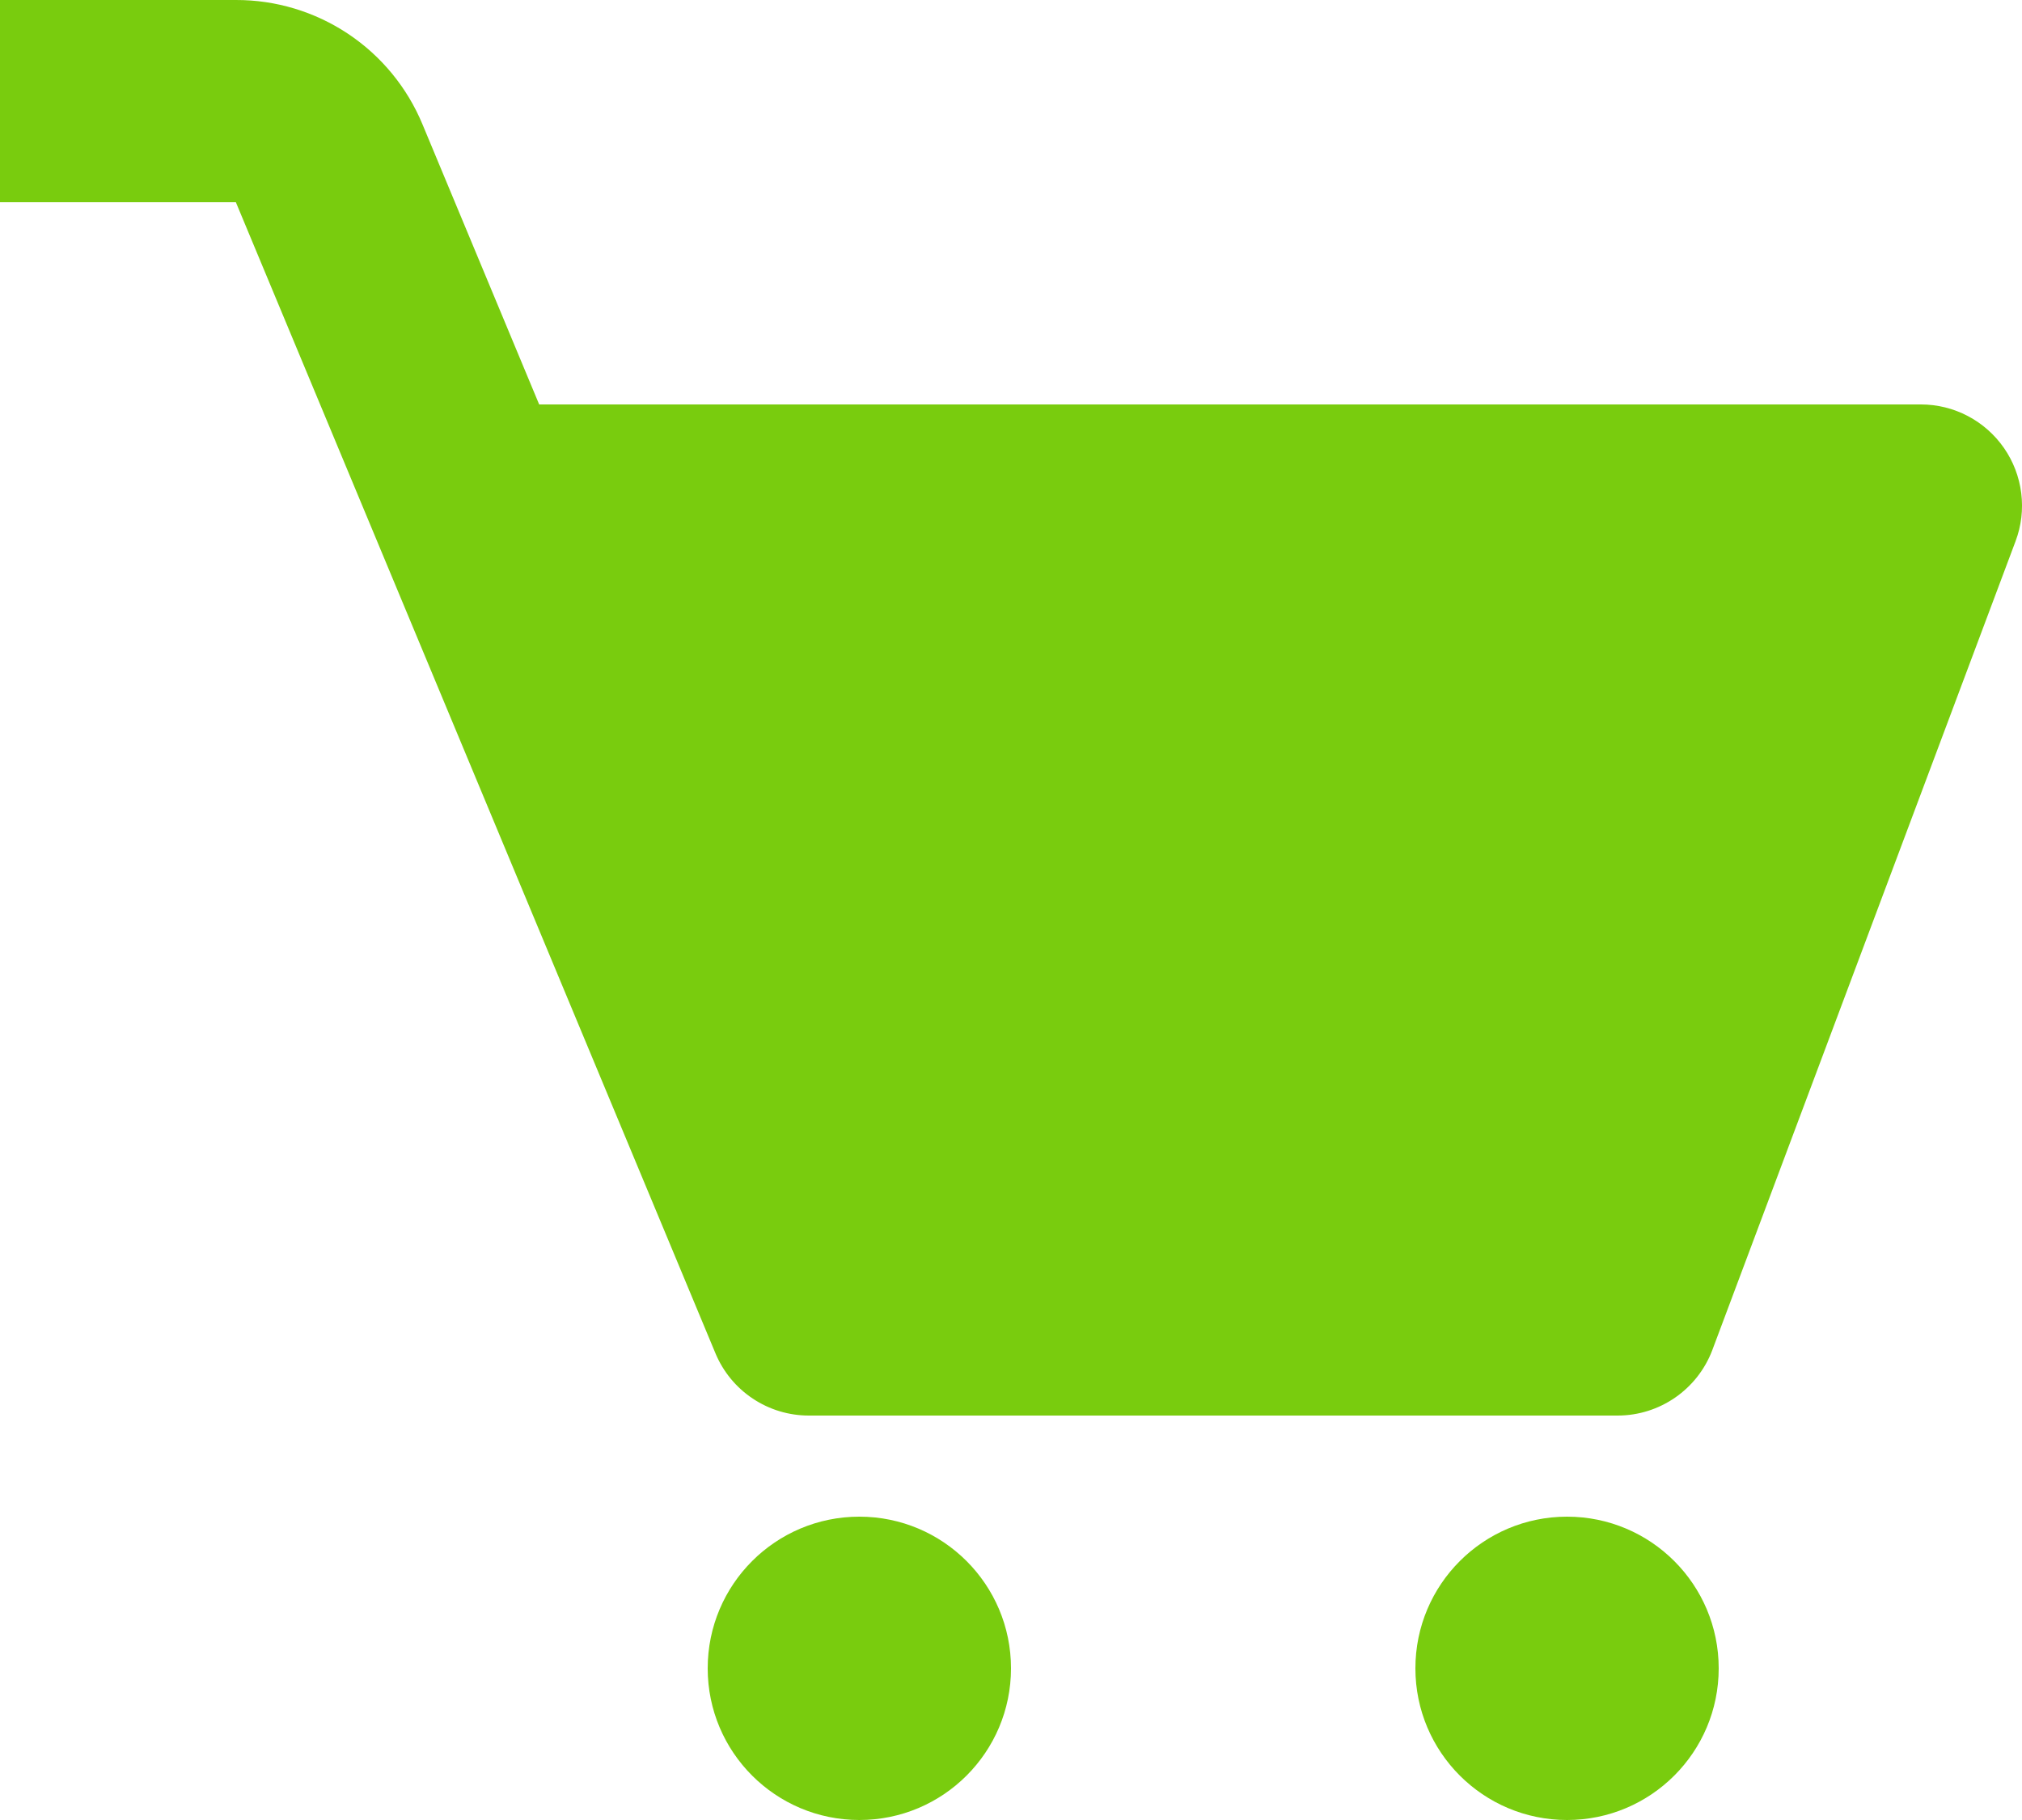 <svg xmlns="http://www.w3.org/2000/svg" width="40" height="36" viewBox="0 0 40 36" fill="none"><path d="M39.644 8.862C39.459 8.596 39.214 8.379 38.928 8.229C38.641 8.078 38.323 8 37.999 8H10.666L8.358 2.46C8.055 1.73 7.543 1.107 6.886 0.669C6.228 0.231 5.456 -0.002 4.666 8.71436e-06H0V4H4.666L14.154 26.77C14.306 27.134 14.562 27.445 14.891 27.664C15.219 27.883 15.605 28 16 28H32C32.834 28 33.58 27.482 33.874 26.704L39.873 10.704C39.987 10.401 40.025 10.075 39.985 9.755C39.945 9.434 39.828 9.127 39.644 8.862Z" fill="#79CC0E"></path><path d="M17 36C18.657 36 20 34.657 20 33C20 31.343 18.657 30 17 30C15.343 30 14 31.343 14 33C14 34.657 15.343 36 17 36Z" fill="#79CC0E"></path><path d="M31 36C32.657 36 34 34.657 34 33C34 31.343 32.657 30 31 30C29.343 30 28 31.343 28 33C28 34.657 29.343 36 31 36Z" fill="#79CC0E"></path></svg>